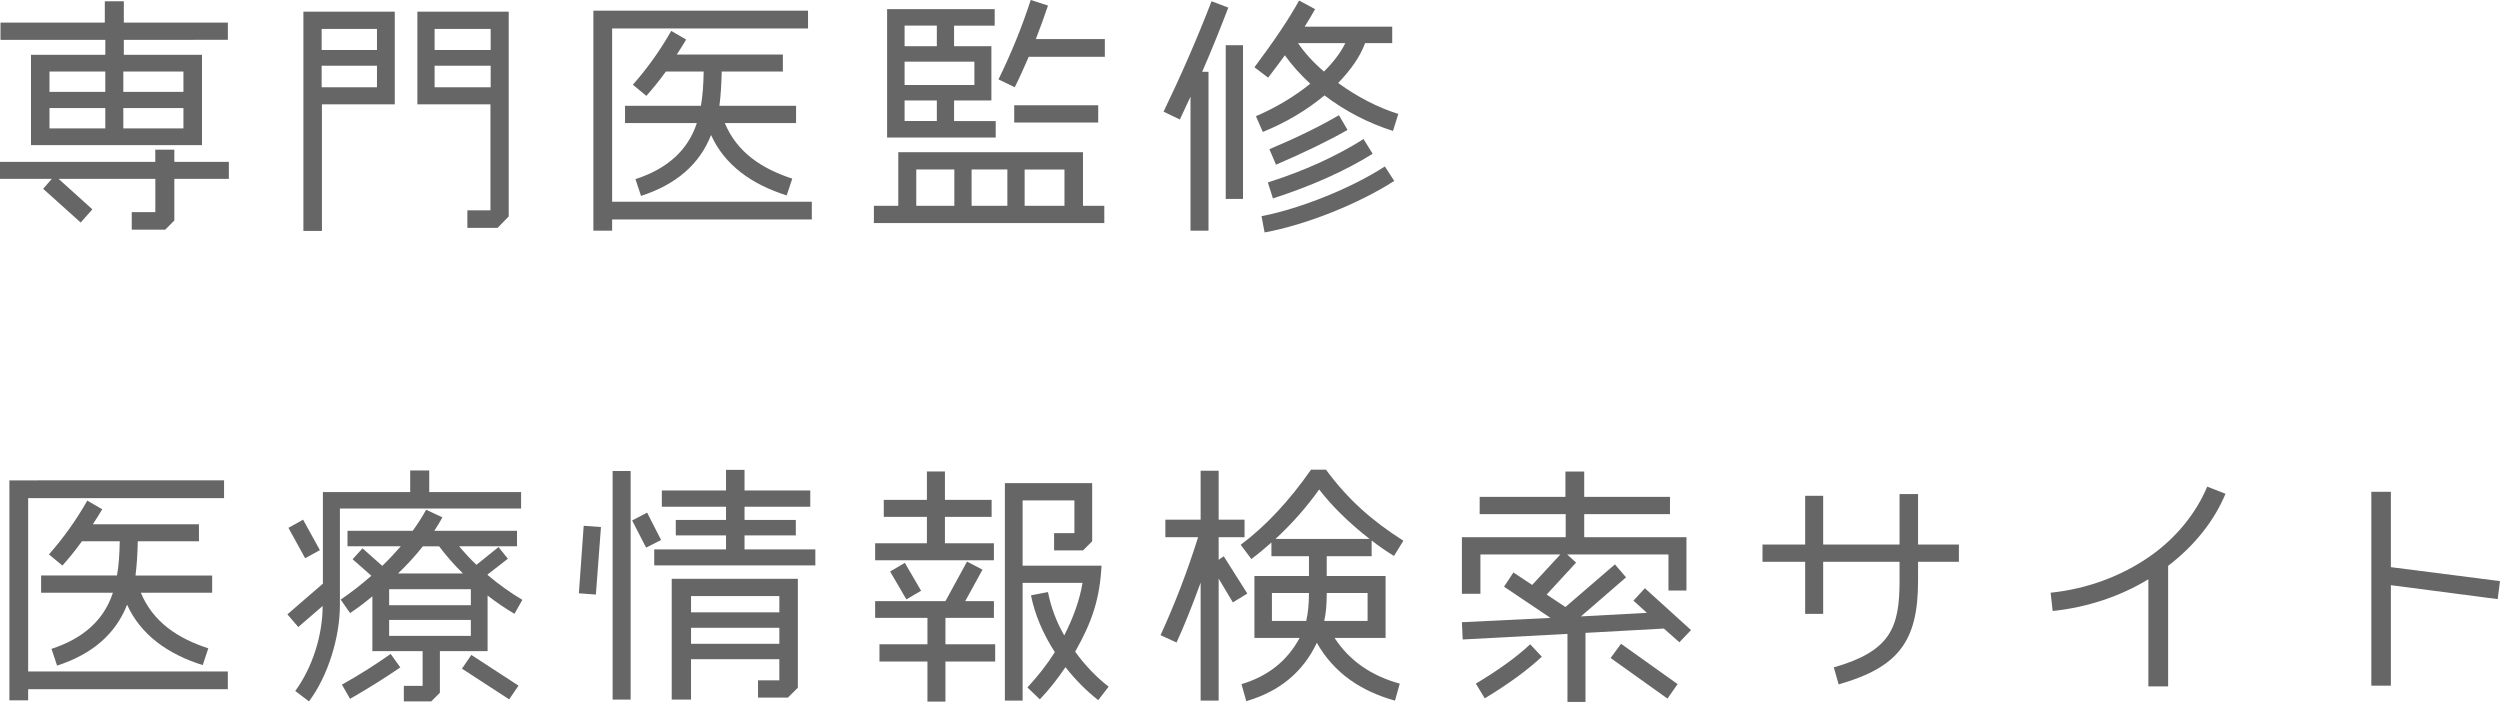 <?xml version="1.0" encoding="UTF-8"?> <svg xmlns="http://www.w3.org/2000/svg" id="_レイヤー_2" width="98.467" height="27.645" viewBox="0 0 98.467 27.645"><g id="logo"><g><path d="M9.015,7.046h-2.148v1.639l-.359,.36h-1.319v-.69h.929v-1.309H2.309l1.329,1.199-.46,.52-1.479-1.329,.34-.39H0v-.67H6.116v-.48h.75v.48h2.148v.67Zm-.04-5.477H4.877v.59h3.079v3.558H1.22V2.159h2.928v-.59H.02V.889H4.128V.05h.749V.889h4.098v.68ZM4.147,3.618v-.8H1.949v.8h2.198Zm0,1.439v-.8H1.949v.8h2.198Zm3.078-1.439v-.8h-2.368v.8h2.368Zm0,1.439v-.8h-2.368v.8h2.368Z" fill="#666"></path><path d="M15.548,4.108h-2.868v4.987h-.73V.46h3.599v3.648Zm-.7-2.139v-.83h-2.179v.83h2.179Zm0,1.469v-.85h-2.179v.85h2.179Zm5.188,5.087l-.439,.45h-1.189v-.69h.909V4.108h-2.878V.46h3.598V8.525Zm-.71-6.556v-.83h-2.208v.83h2.208Zm0,1.469v-.85h-2.208v.85h2.208Z" fill="#666"></path><path d="M31.975,8.645h-7.865v.44h-.739V.42h8.455v.7h-7.716V7.946h7.865v.7Zm-.619-3.798h-2.809c.49,1.169,1.469,1.799,2.658,2.189l-.22,.66c-1.379-.43-2.448-1.199-2.979-2.379-.449,1.149-1.369,1.949-2.758,2.399l-.22-.66c1.259-.41,2.068-1.139,2.418-2.209h-2.828v-.68h2.988c.07-.38,.1-.83,.11-1.349h-1.489c-.28,.39-.55,.71-.77,.959l-.53-.44c.59-.67,1.09-1.379,1.51-2.119l.589,.34c-.1,.17-.22,.36-.369,.59h4.178v.67h-2.409c-.01,.51-.04,.959-.09,1.349h3.019v.68Z" fill="#666"></path><path d="M43.495,8.785h-9.075v-.68h.96v-2.109h7.275v2.109h.84v.68Zm-4.277-3.368h-4.278V.36h4.238v.65h-1.6v.81h1.47V3.958h-1.47v.81h1.64v.65Zm-2.319-3.598v-.81h-1.27v.81h1.27Zm1.479,1.529v-.919h-2.749v.919h2.749Zm-1.479,1.419v-.81h-1.27v.81h1.27Zm.689,3.338v-1.429h-1.499v1.429h1.499Zm2.089,0v-1.429h-1.409v1.429h1.409Zm3.838-5.867h-2.998c-.18,.42-.359,.82-.55,1.199l-.64-.31c.51-1.039,.93-2.079,1.27-3.128l.68,.22c-.14,.42-.3,.86-.479,1.319h2.718v.7Zm-.26,2.589h-3.308v-.68h3.308v.68Zm-1.329,3.278v-1.429h-1.569v1.429h1.569Z" fill="#666"></path><path d="M48.379,.3c-.28,.73-.61,1.569-1.029,2.529h.249v6.257h-.709V3.808l-.42,.899-.64-.31c.699-1.449,1.329-2.898,1.889-4.348l.66,.25Zm.579,7.536h-.68V1.779h.68V7.836Zm5.907-2.679c-.979-.31-1.879-.78-2.698-1.399-.71,.59-1.52,1.069-2.429,1.439l-.271-.62c.79-.34,1.51-.77,2.139-1.279-.399-.37-.729-.74-.999-1.119-.18,.25-.399,.54-.659,.88l-.54-.41c.77-1.029,1.359-1.899,1.759-2.629l.63,.34c-.12,.22-.26,.45-.41,.69h3.448v.65h-1.069c-.189,.52-.55,1.039-1.06,1.569,.76,.55,1.55,.959,2.369,1.219l-.21,.67Zm.05,1.969c-1.399,.9-3.468,1.729-5.107,2.029l-.12-.64c1.54-.3,3.549-1.109,4.857-1.959l.37,.57Zm-.85-1.069c-1.109,.69-2.419,1.269-3.928,1.759l-.2-.63c1.449-.46,2.709-1.039,3.769-1.709l.359,.58Zm-.989-.939c-.79,.45-1.729,.899-2.818,1.369l-.26-.61c1.069-.45,1.988-.9,2.738-1.339l.34,.58Zm-1.949-3.418c.25,.37,.59,.75,1.02,1.119,.38-.38,.66-.75,.84-1.119h-1.859Z" fill="#666"></path><path d="M8.975,27.145H1.109v.44H.37v-8.665H8.825v.7H1.109v6.826h7.865v.7Zm-.619-3.798h-2.809c.49,1.169,1.469,1.799,2.658,2.189l-.22,.66c-1.379-.43-2.448-1.199-2.979-2.379-.449,1.149-1.369,1.949-2.758,2.399l-.22-.66c1.259-.41,2.068-1.139,2.418-2.209H1.619v-.68h2.988c.07-.38,.1-.83,.11-1.349h-1.489c-.28,.39-.55,.71-.77,.959l-.53-.44c.59-.67,1.09-1.379,1.51-2.119l.589,.34c-.1,.17-.22,.36-.369,.59H7.836v.67h-2.409c-.01,.51-.04,.959-.09,1.349h3.019v.68Z" fill="#666"></path><path d="M20.525,20.029h-7.137v3.798c0,1.259-.46,2.788-1.219,3.798l-.54-.41c.68-.93,1.079-2.199,1.079-3.348l-.959,.83-.43-.5,1.399-1.209v-3.608h3.438v-.85h.75v.85h3.618v.65Zm-7.926,1.639l-.58,.32-.659-1.199,.579-.32,.66,1.199Zm7.666,2.509c-.36-.21-.71-.45-1.06-.72v2.189h-1.879v1.639l-.34,.34h-1.08v-.61h.74v-1.369h-1.979v-2.159c-.3,.25-.59,.47-.879,.66l-.37-.53c.41-.28,.81-.59,1.209-.94l-.739-.65,.39-.43,.779,.69c.26-.25,.5-.51,.729-.77h-2.099v-.61h2.569c.209-.29,.379-.56,.529-.83l.64,.3c-.09,.17-.2,.35-.32,.53h3.259v.61h-2.279c.21,.25,.43,.49,.68,.73l.87-.7,.369,.46-.799,.62v.02c.439,.37,.899,.7,1.369,.979l-.31,.55Zm-4.498,2.109c-.609,.42-1.27,.83-1.979,1.239l-.32-.56c.7-.39,1.34-.8,1.919-1.209l.38,.53Zm2.778-2.449v-.63h-3.218v.63h3.218Zm0,1.209v-.63h-3.218v.63h3.218Zm-.31-2.459c-.36-.35-.67-.71-.939-1.069h-.64c-.29,.36-.609,.72-.979,1.069h2.559Zm2.188,4.418l-.369,.54-1.859-1.209,.37-.54,1.858,1.209Z" fill="#666"></path><path d="M23.67,20.759l-.2,2.659-.67-.05,.19-2.659,.68,.05Zm1.169,6.796h-.71v-9.005h.71v9.005Zm1.199-6.286l-.59,.3-.55-1.069,.59-.31,.55,1.079Zm6.077,.999h-6.347v-.63h2.828v-.55h-1.979v-.61h1.979v-.52h-2.528v-.64h2.528v-.81h.729v.81h2.589v.64h-2.589v.52h2.02v.61h-2.02v.55h2.789v.63Zm-.689,4.817l-.391,.39h-1.179v-.68h.839v-.83h-3.478v1.589h-.76v-4.757h4.968v4.288Zm-.73-2.968v-.64h-3.478v.64h3.478Zm0,1.239v-.63h-3.478v.63h3.478Z" fill="#666"></path><path d="M39.147,22.068h-4.678v-.67h2.039v-1.039h-1.699v-.67h1.699v-1.119h.71v1.119h1.839v.67h-1.839v1.039h1.929v.67Zm.05,3.988h-1.959v1.579h-.709v-1.579h-1.89v-.68h1.89v-1.039h-2.06v-.66h2.769l.85-1.559,.609,.32-.68,1.239h1.13v.66h-1.909v1.039h1.959v.68Zm-2.918-2.788l-.58,.34-.64-1.099,.58-.34,.64,1.099Zm6.976,4.308c-.47-.37-.899-.8-1.289-1.299-.31,.46-.64,.88-1.01,1.269l-.489-.47c.409-.44,.77-.899,1.079-1.389-.479-.75-.789-1.489-.939-2.239l.67-.13c.109,.57,.319,1.149,.64,1.709,.359-.7,.609-1.399,.72-2.069h-2.359v4.637h-.699v-8.565h3.438v2.289l-.36,.36h-1.14v-.68h.8v-1.289h-2.039v2.569h3.108c-.069,1.319-.38,2.229-1.039,3.388,.39,.54,.829,.999,1.319,1.379l-.41,.53Z" fill="#666"></path><path d="M49.128,23.377l-.569,.35-.56-.939v4.807h-.71v-4.647c-.34,.939-.659,1.729-.949,2.359l-.63-.29c.55-1.199,1.05-2.489,1.479-3.858h-1.289v-.69h1.389v-1.929h.71v1.929h1.02v.69h-1.02v.89l.2-.14,.929,1.469Zm5.777-1.479c-.29-.18-.59-.38-.88-.61v.62h-1.769v.78h2.318v2.439h-2.009c.58,.89,1.439,1.489,2.568,1.799l-.189,.67c-1.329-.37-2.399-1.079-3.078-2.279-.54,1.149-1.47,1.919-2.779,2.299l-.189-.67c1.039-.31,1.799-.91,2.289-1.819h-1.779v-2.439h2.148v-.78h-1.479v-.54c-.261,.23-.521,.45-.79,.65l-.42-.56c1-.75,1.919-1.739,2.769-2.958h.59c.88,1.189,1.799,1.999,3.048,2.798l-.369,.6Zm-4.808,1.459v1.099h1.35c.069-.28,.109-.66,.109-1.099h-1.459Zm3.848-2.129c-.819-.64-1.479-1.289-1.988-1.949-.49,.69-1.06,1.339-1.72,1.949h3.708Zm-.08,3.228v-1.099h-1.608c0,.43-.03,.81-.101,1.099h1.709Z" fill="#666"></path><path d="M66.604,24.817l-.459,.48-.61-.54-3.088,.17v2.719h-.71v-2.679l-4.127,.22-.03-.68,3.488-.17-1.829-1.229,.369-.56,.74,.49,1.109-1.199h-3.148v1.549h-.729v-2.229h4.088v-.909h-3.389v-.68h3.378v-.999h.74v.999h3.378v.68h-3.378v.909h4.027v2.099h-.709v-1.419h-3.988l.35,.32-1.159,1.259,.739,.49,1.949-1.679,.439,.51-1.778,1.539,2.599-.14-.53-.48,.45-.49,1.818,1.649Zm-5.876,1.049c-.57,.53-1.319,1.079-2.249,1.639l-.35-.58c.89-.53,1.608-1.049,2.139-1.549l.46,.49Zm5.347,1.079l-.399,.57-2.239-1.599,.41-.56,2.229,1.589Z" fill="#666"></path><path d="M77.155,21.448v.68h-1.609v.76c0,2.389-.789,3.398-3.128,4.068l-.19-.67c2.229-.64,2.589-1.559,2.589-3.398v-.76h-3.008v2.049h-.71v-2.049h-1.68v-.68h1.68v-1.919h.71v1.919h3.008v-1.989h.729v1.989h1.609Z" fill="#666"></path><path d="M87.655,19.449c-.45,1.079-1.229,2.049-2.259,2.838v4.747h-.779v-4.218c-1.12,.68-2.419,1.109-3.769,1.249l-.08-.72c1.439-.15,2.789-.65,3.918-1.439,1.04-.73,1.819-1.709,2.249-2.739l.72,.28Z" fill="#666"></path><path d="M98.467,22.888l-.091,.71-4.207-.55v3.958h-.77v-7.636h.77v2.968l4.298,.55Z" fill="#666"></path></g></g></svg> 